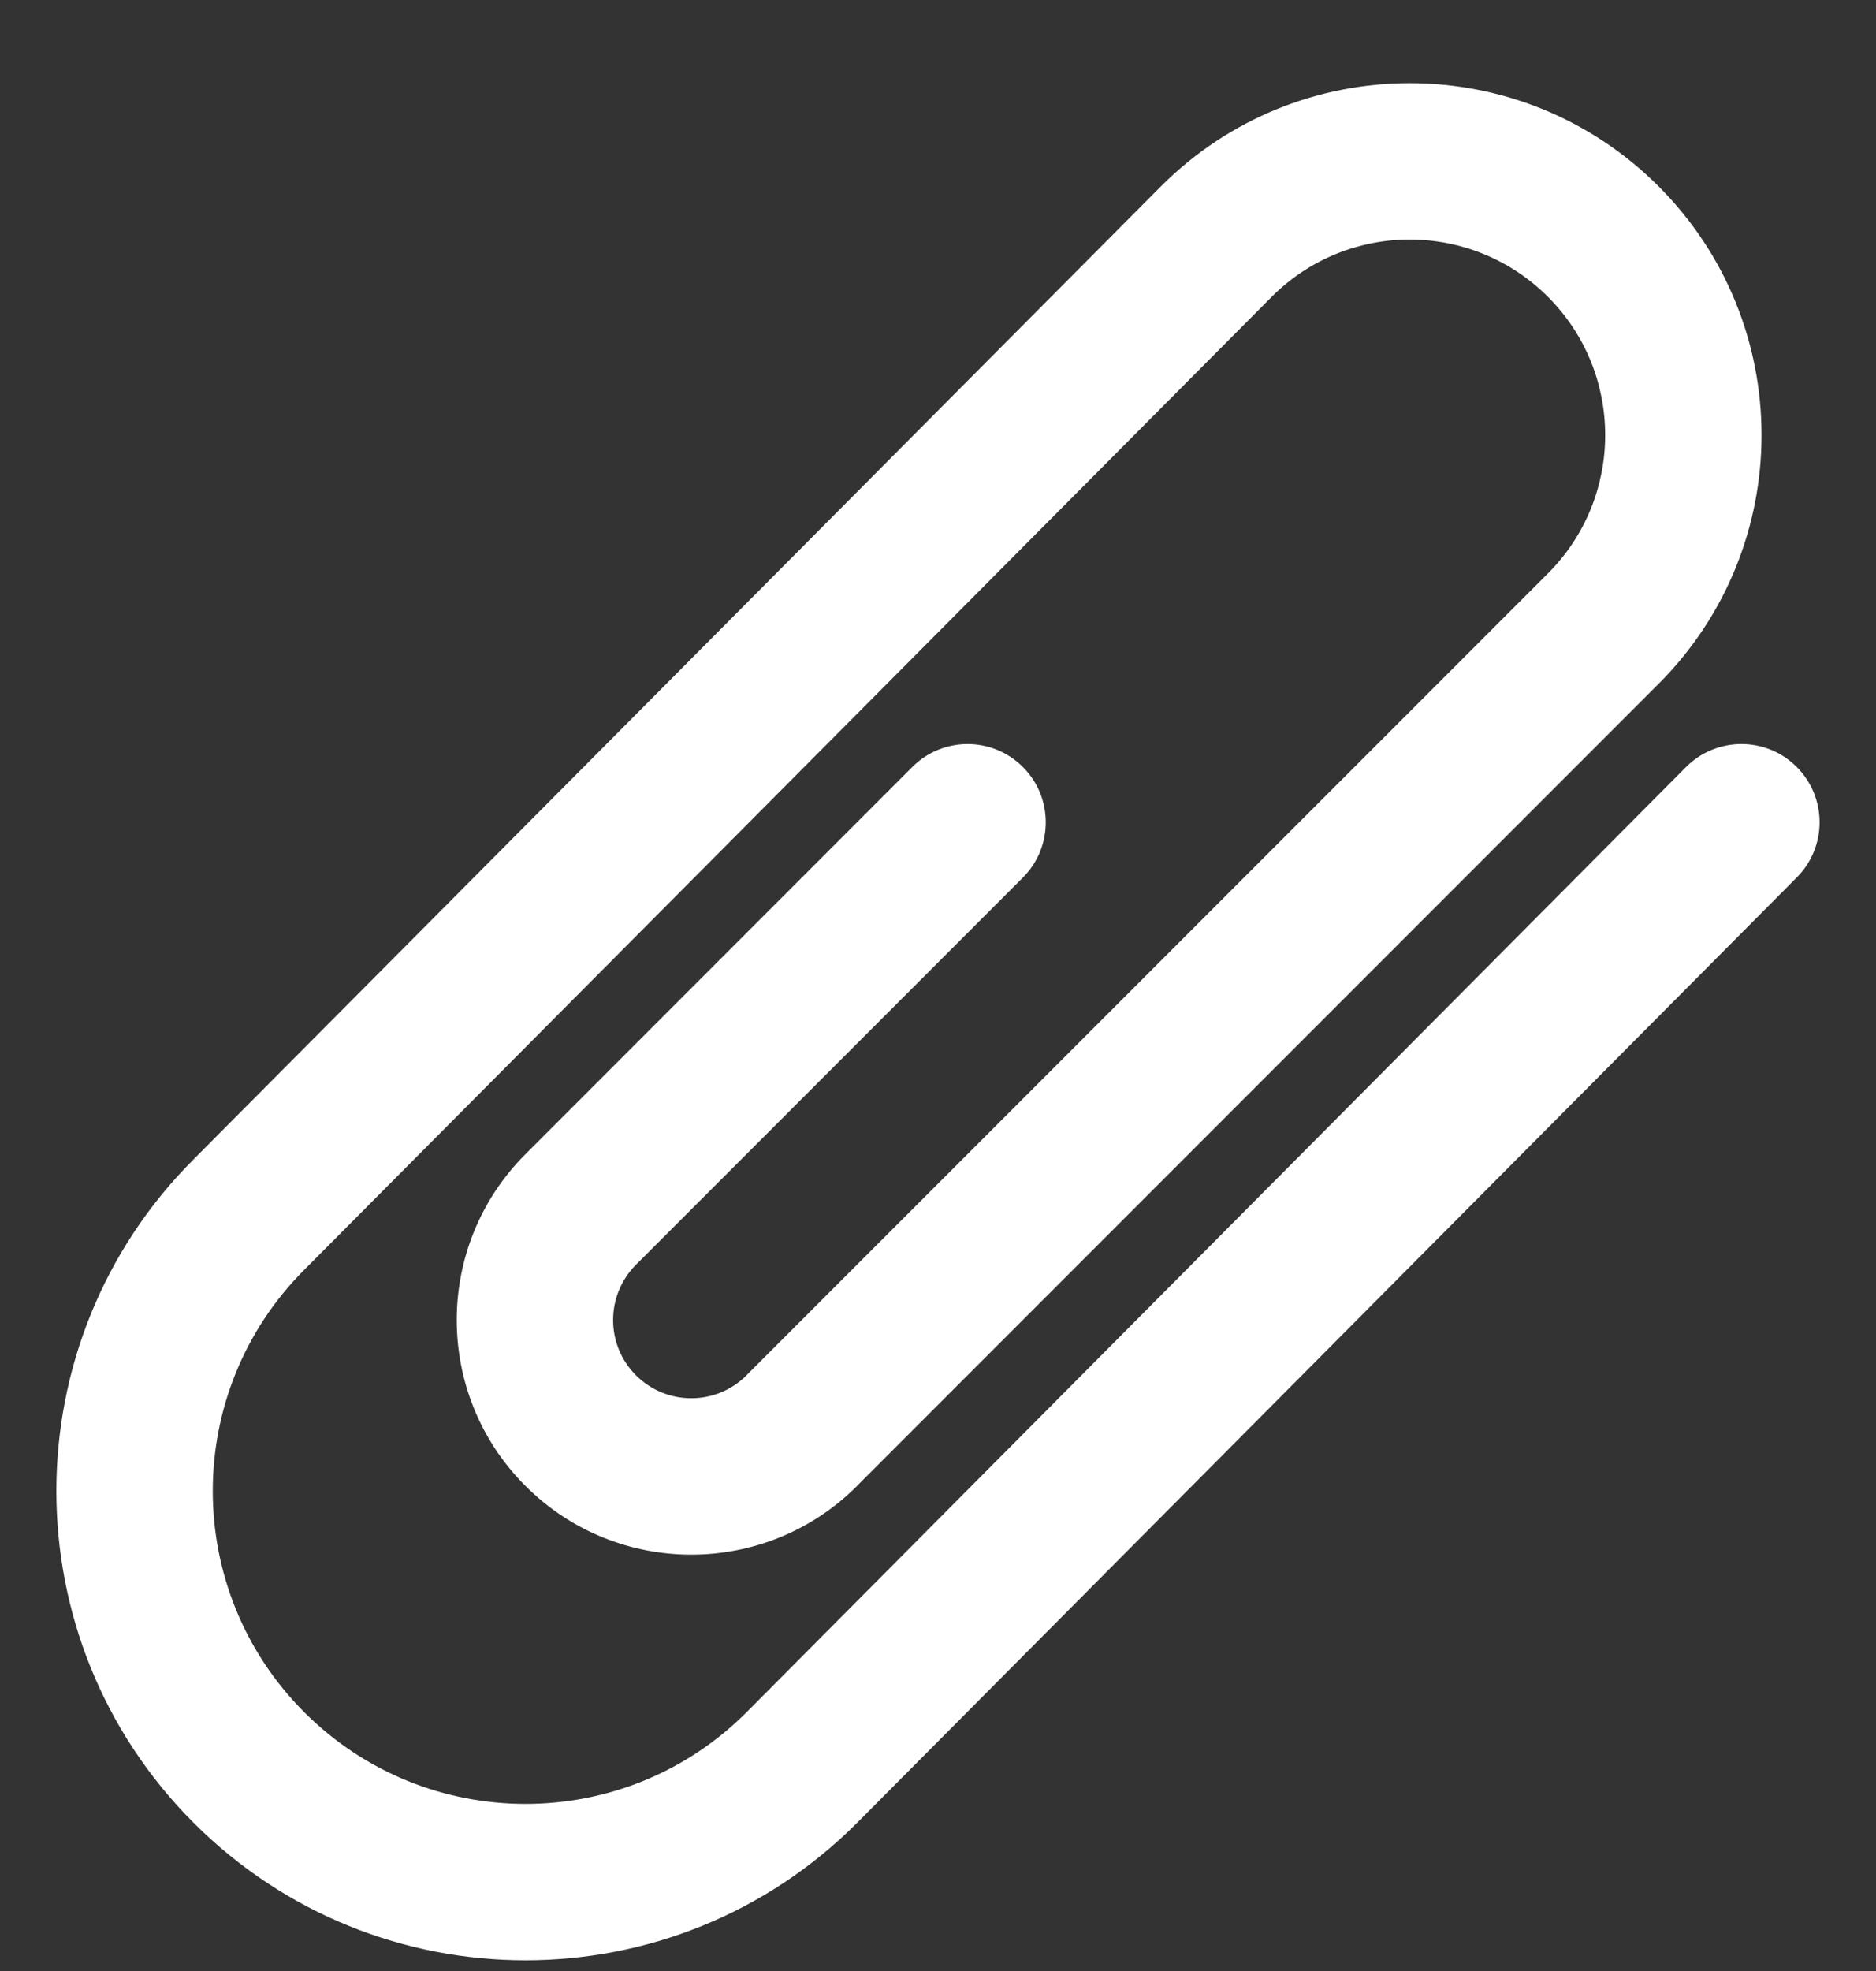 <?xml version="1.0" encoding="UTF-8"?> <svg xmlns="http://www.w3.org/2000/svg" width="20" height="21" viewBox="0 0 20 21" fill="none"><rect x="0" y="0" width="20" height="21" fill="#333333" stroke="none"/> <g clip-path="url(#clip0_2_141)"> <path d="M19.153 8.17C18.827 7.845 18.299 7.847 17.974 8.173L7.957 18.245C6.657 19.545 4.546 19.545 3.244 18.243C1.943 16.941 1.943 14.831 3.244 13.529L13.559 3.161C14.37 2.349 15.689 2.349 16.503 3.163C17.316 3.976 17.316 5.295 16.503 6.109L7.958 14.653C7.958 14.654 7.957 14.654 7.957 14.655C7.631 14.979 7.105 14.978 6.78 14.653C6.455 14.328 6.455 13.801 6.78 13.475L10.905 9.35C11.23 9.025 11.23 8.497 10.905 8.172C10.579 7.846 10.051 7.846 9.726 8.172L5.602 12.297C4.625 13.273 4.625 14.856 5.602 15.832C6.578 16.808 8.161 16.808 9.137 15.832C9.138 15.831 9.139 15.83 9.14 15.828L17.681 7.287C19.146 5.823 19.146 3.448 17.681 1.984C16.216 0.52 13.842 0.52 12.378 1.984L2.064 12.352C0.113 14.303 0.113 17.469 2.065 19.422C4.019 21.374 7.185 21.374 9.137 19.422L19.156 9.348C19.481 9.022 19.479 8.494 19.153 8.17Z" fill="white"></path> </g> <defs> <clipPath id="clip0_2_141"> <rect width="20" height="20" fill="white" transform="translate(0 0.886)"></rect> </clipPath> </defs> </svg> 